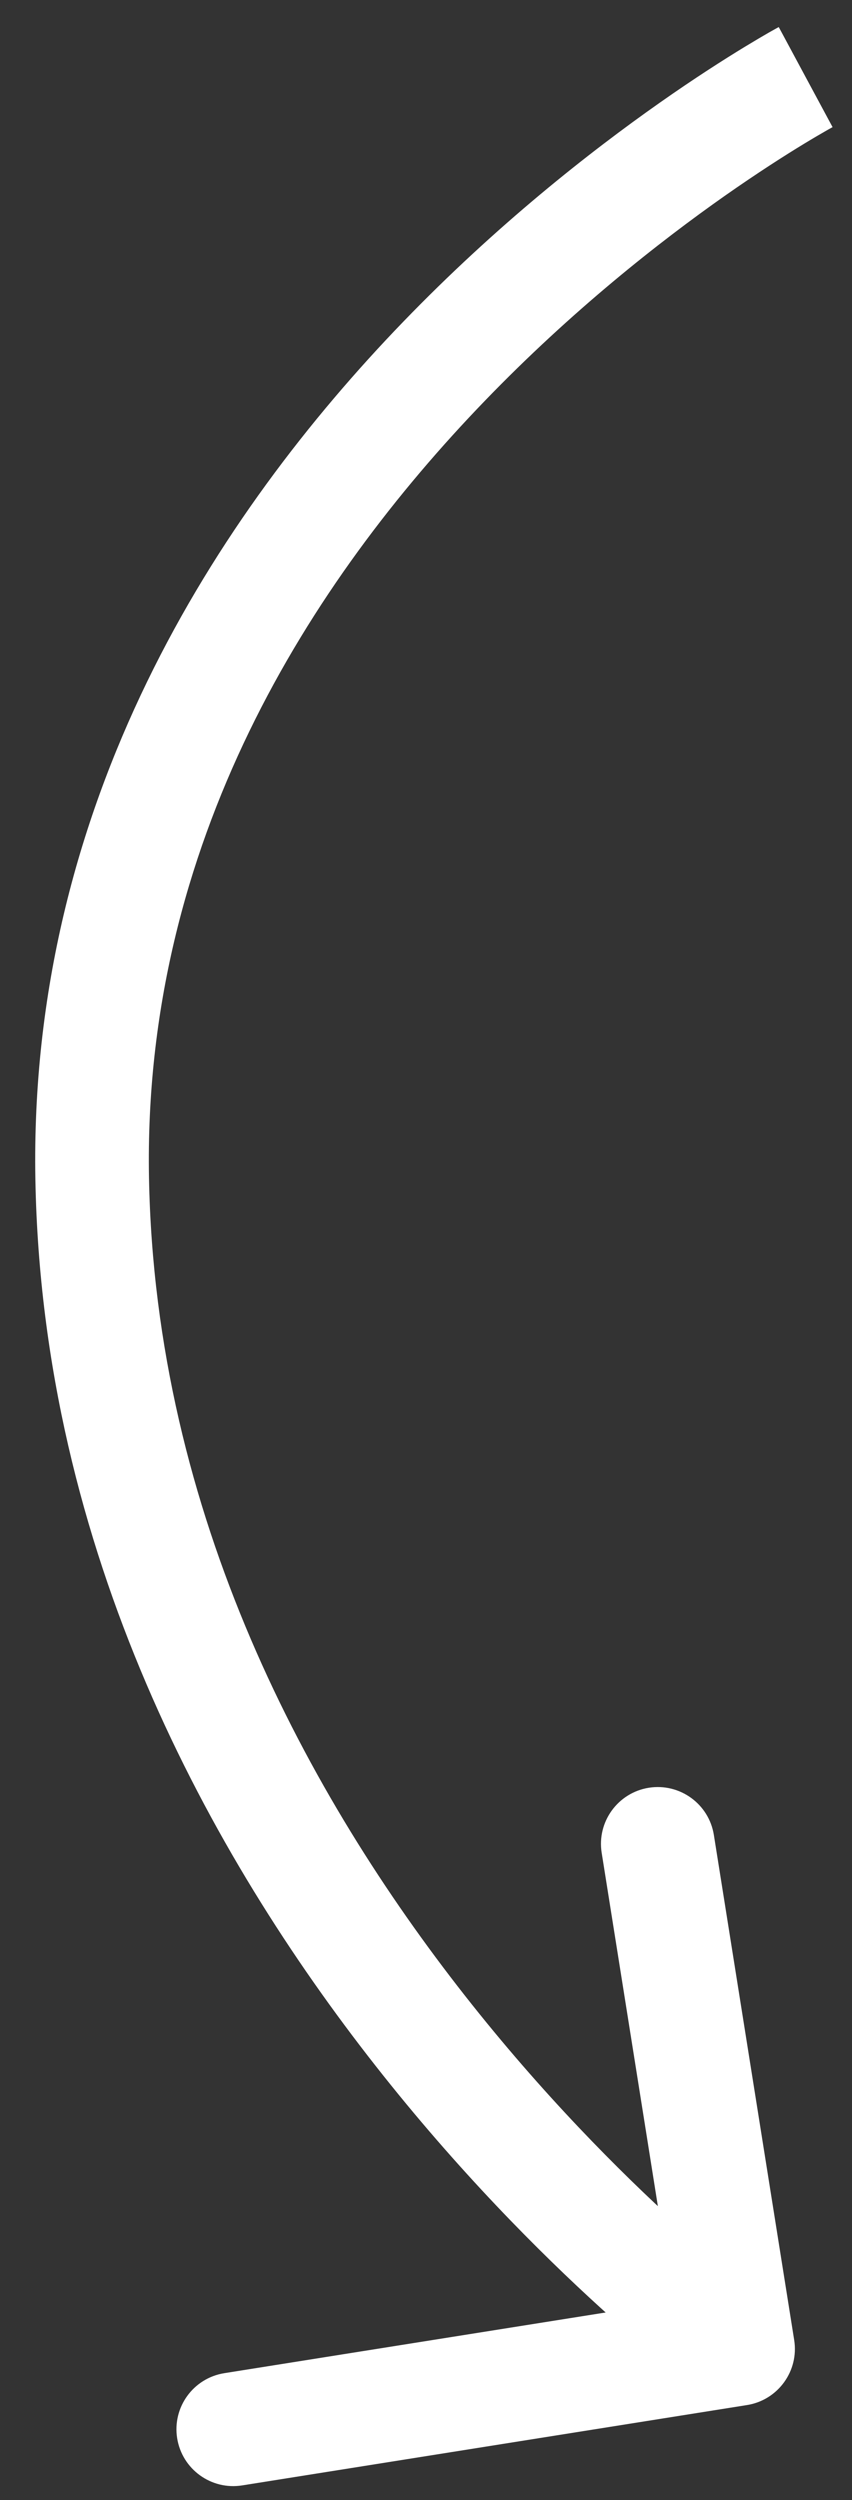 <?xml version="1.0" encoding="UTF-8"?> <svg xmlns="http://www.w3.org/2000/svg" width="15" height="44" viewBox="0 0 15 44" fill="none"><rect x="0" y="0" width="15" height="44" fill="#333333" stroke="none"/><path d="M1.623 20.742L0.623 20.76L1.623 20.742ZM13.982 41.182C14.069 41.727 13.697 42.24 13.152 42.327L4.264 43.741C3.718 43.828 3.206 43.456 3.119 42.911C3.032 42.365 3.404 41.853 3.949 41.766L11.85 40.509L10.593 32.608C10.506 32.063 10.878 31.55 11.423 31.463C11.969 31.377 12.481 31.748 12.568 32.294L13.982 41.182ZM14.184 1.357C14.658 2.238 14.658 2.238 14.658 2.237C14.658 2.237 14.658 2.237 14.658 2.237C14.658 2.237 14.658 2.237 14.658 2.238C14.657 2.238 14.656 2.239 14.654 2.24C14.649 2.242 14.642 2.246 14.632 2.252C14.611 2.263 14.579 2.281 14.536 2.306C14.45 2.355 14.321 2.43 14.155 2.531C13.822 2.733 13.342 3.039 12.764 3.444C11.607 4.257 10.068 5.467 8.538 7.052C5.469 10.23 2.516 14.834 2.623 20.724L0.623 20.76C0.503 14.138 3.83 9.048 7.099 5.663C8.738 3.965 10.381 2.675 11.615 1.808C12.232 1.374 12.75 1.045 13.116 0.822C13.299 0.711 13.444 0.626 13.545 0.568C13.596 0.54 13.635 0.517 13.663 0.502C13.677 0.494 13.688 0.488 13.696 0.484C13.7 0.482 13.703 0.48 13.706 0.479C13.707 0.478 13.708 0.477 13.709 0.477C13.709 0.477 13.71 0.477 13.71 0.476C13.71 0.476 13.711 0.476 14.184 1.357ZM2.623 20.724C2.731 26.683 5.441 31.626 8.18 35.115C9.546 36.855 10.906 38.216 11.923 39.141C12.43 39.602 12.851 39.954 13.142 40.188C13.288 40.305 13.401 40.393 13.476 40.45C13.513 40.479 13.541 40.5 13.559 40.513C13.568 40.52 13.575 40.524 13.578 40.527C13.58 40.529 13.582 40.529 13.582 40.53C13.582 40.53 13.583 40.53 13.582 40.53C13.582 40.53 13.582 40.53 13.582 40.53C13.582 40.53 13.582 40.53 12.995 41.339C12.408 42.149 12.407 42.148 12.407 42.148C12.407 42.148 12.406 42.148 12.406 42.147C12.405 42.147 12.404 42.146 12.403 42.145C12.401 42.144 12.398 42.142 12.395 42.139C12.388 42.134 12.378 42.127 12.366 42.118C12.342 42.1 12.307 42.074 12.263 42.041C12.175 41.973 12.048 41.875 11.889 41.746C11.569 41.49 11.117 41.112 10.577 40.62C9.497 39.638 8.056 38.196 6.607 36.35C3.717 32.669 0.742 27.313 0.623 20.76L2.623 20.724Z" fill="white"></path></svg> 